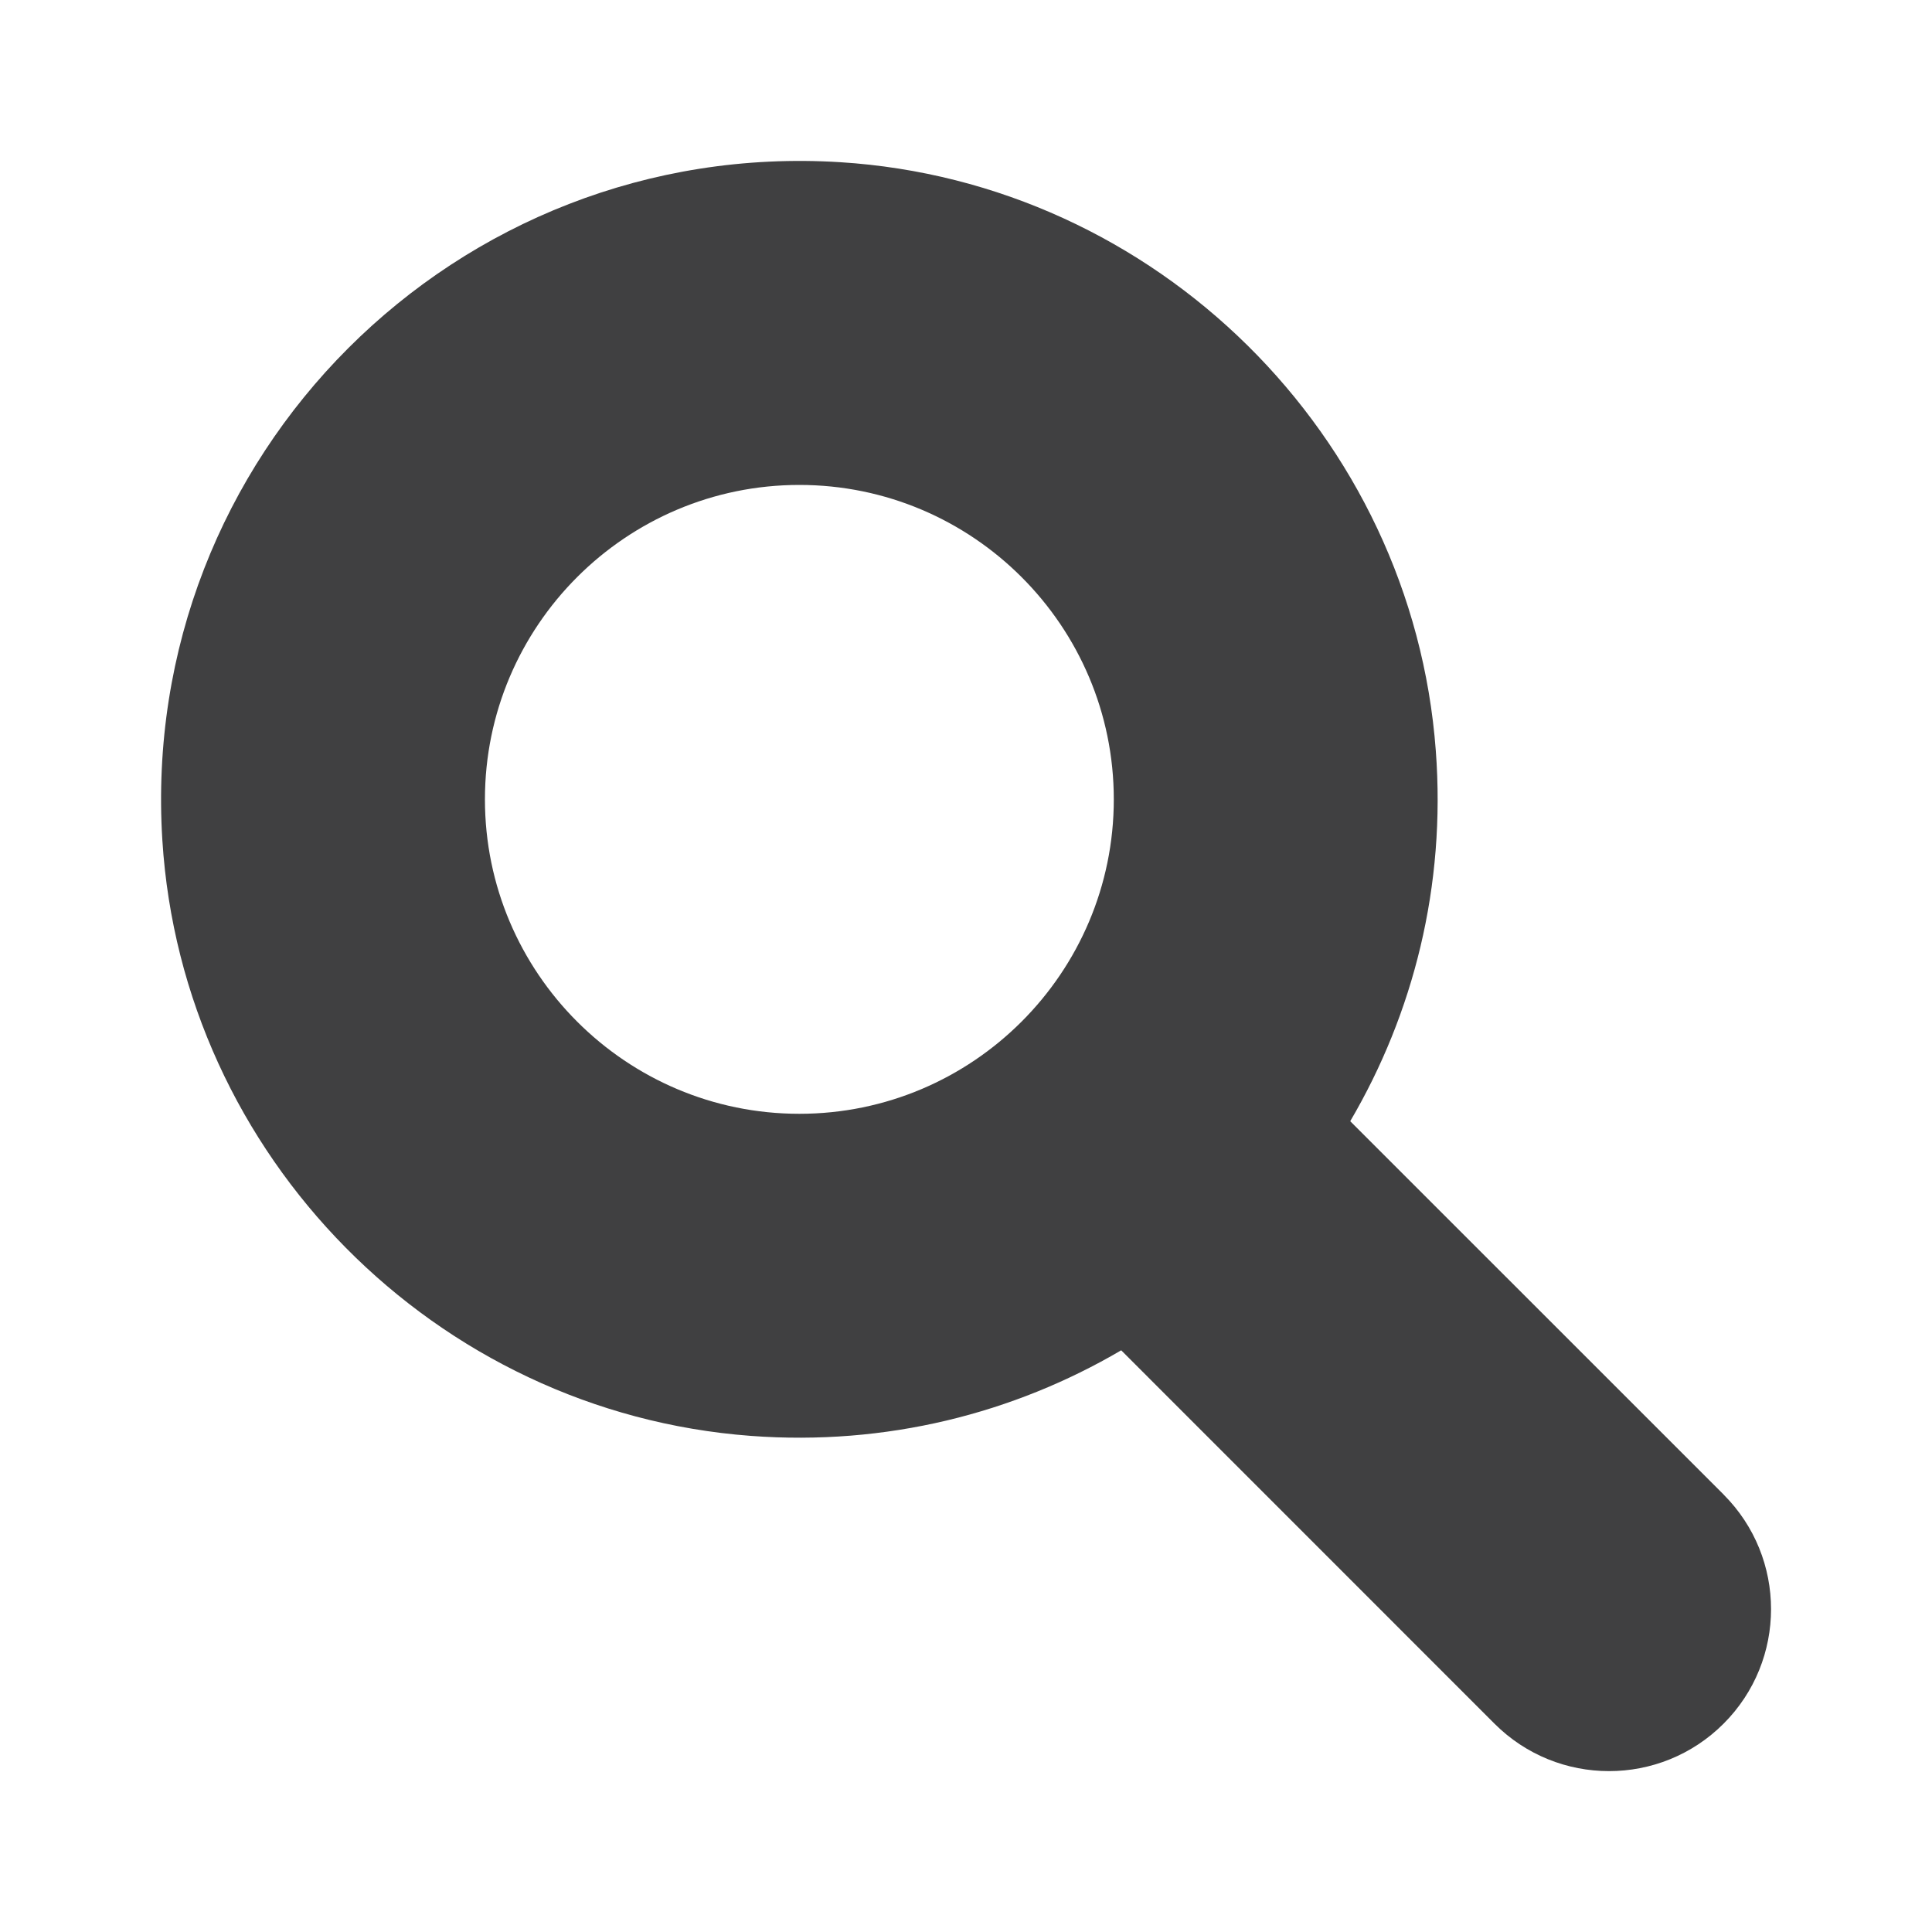 <svg width="24" height="24" viewBox="0 0 24 24" fill="none" xmlns="http://www.w3.org/2000/svg">
<g clip-path="url(#clip0_4413_1258)">
<path d="M21.411 18.565L16.773 13.928C17.557 12.592 17.963 11.008 17.836 9.325C17.544 5.405 14.361 2.262 10.439 2.015C5.666 1.717 1.716 5.667 2.017 10.44C2.264 14.362 5.408 17.544 9.326 17.837C11.011 17.963 12.593 17.557 13.928 16.774L18.565 21.412C19.351 22.198 20.625 22.198 21.411 21.412C22.197 20.626 22.197 19.352 21.411 18.566V18.565ZM9.93 13.836C7.776 13.836 6.024 12.084 6.024 9.93C6.024 7.776 7.776 6.024 9.93 6.024C12.084 6.024 13.836 7.776 13.836 9.93C13.836 12.084 12.084 13.836 9.93 13.836Z" fill="#404041"/>
</g>
<defs>
<clipPath id="clip0_4413_1258">
<rect width="24" height="24" fill="white"/>
</clipPath>
</defs>
</svg>